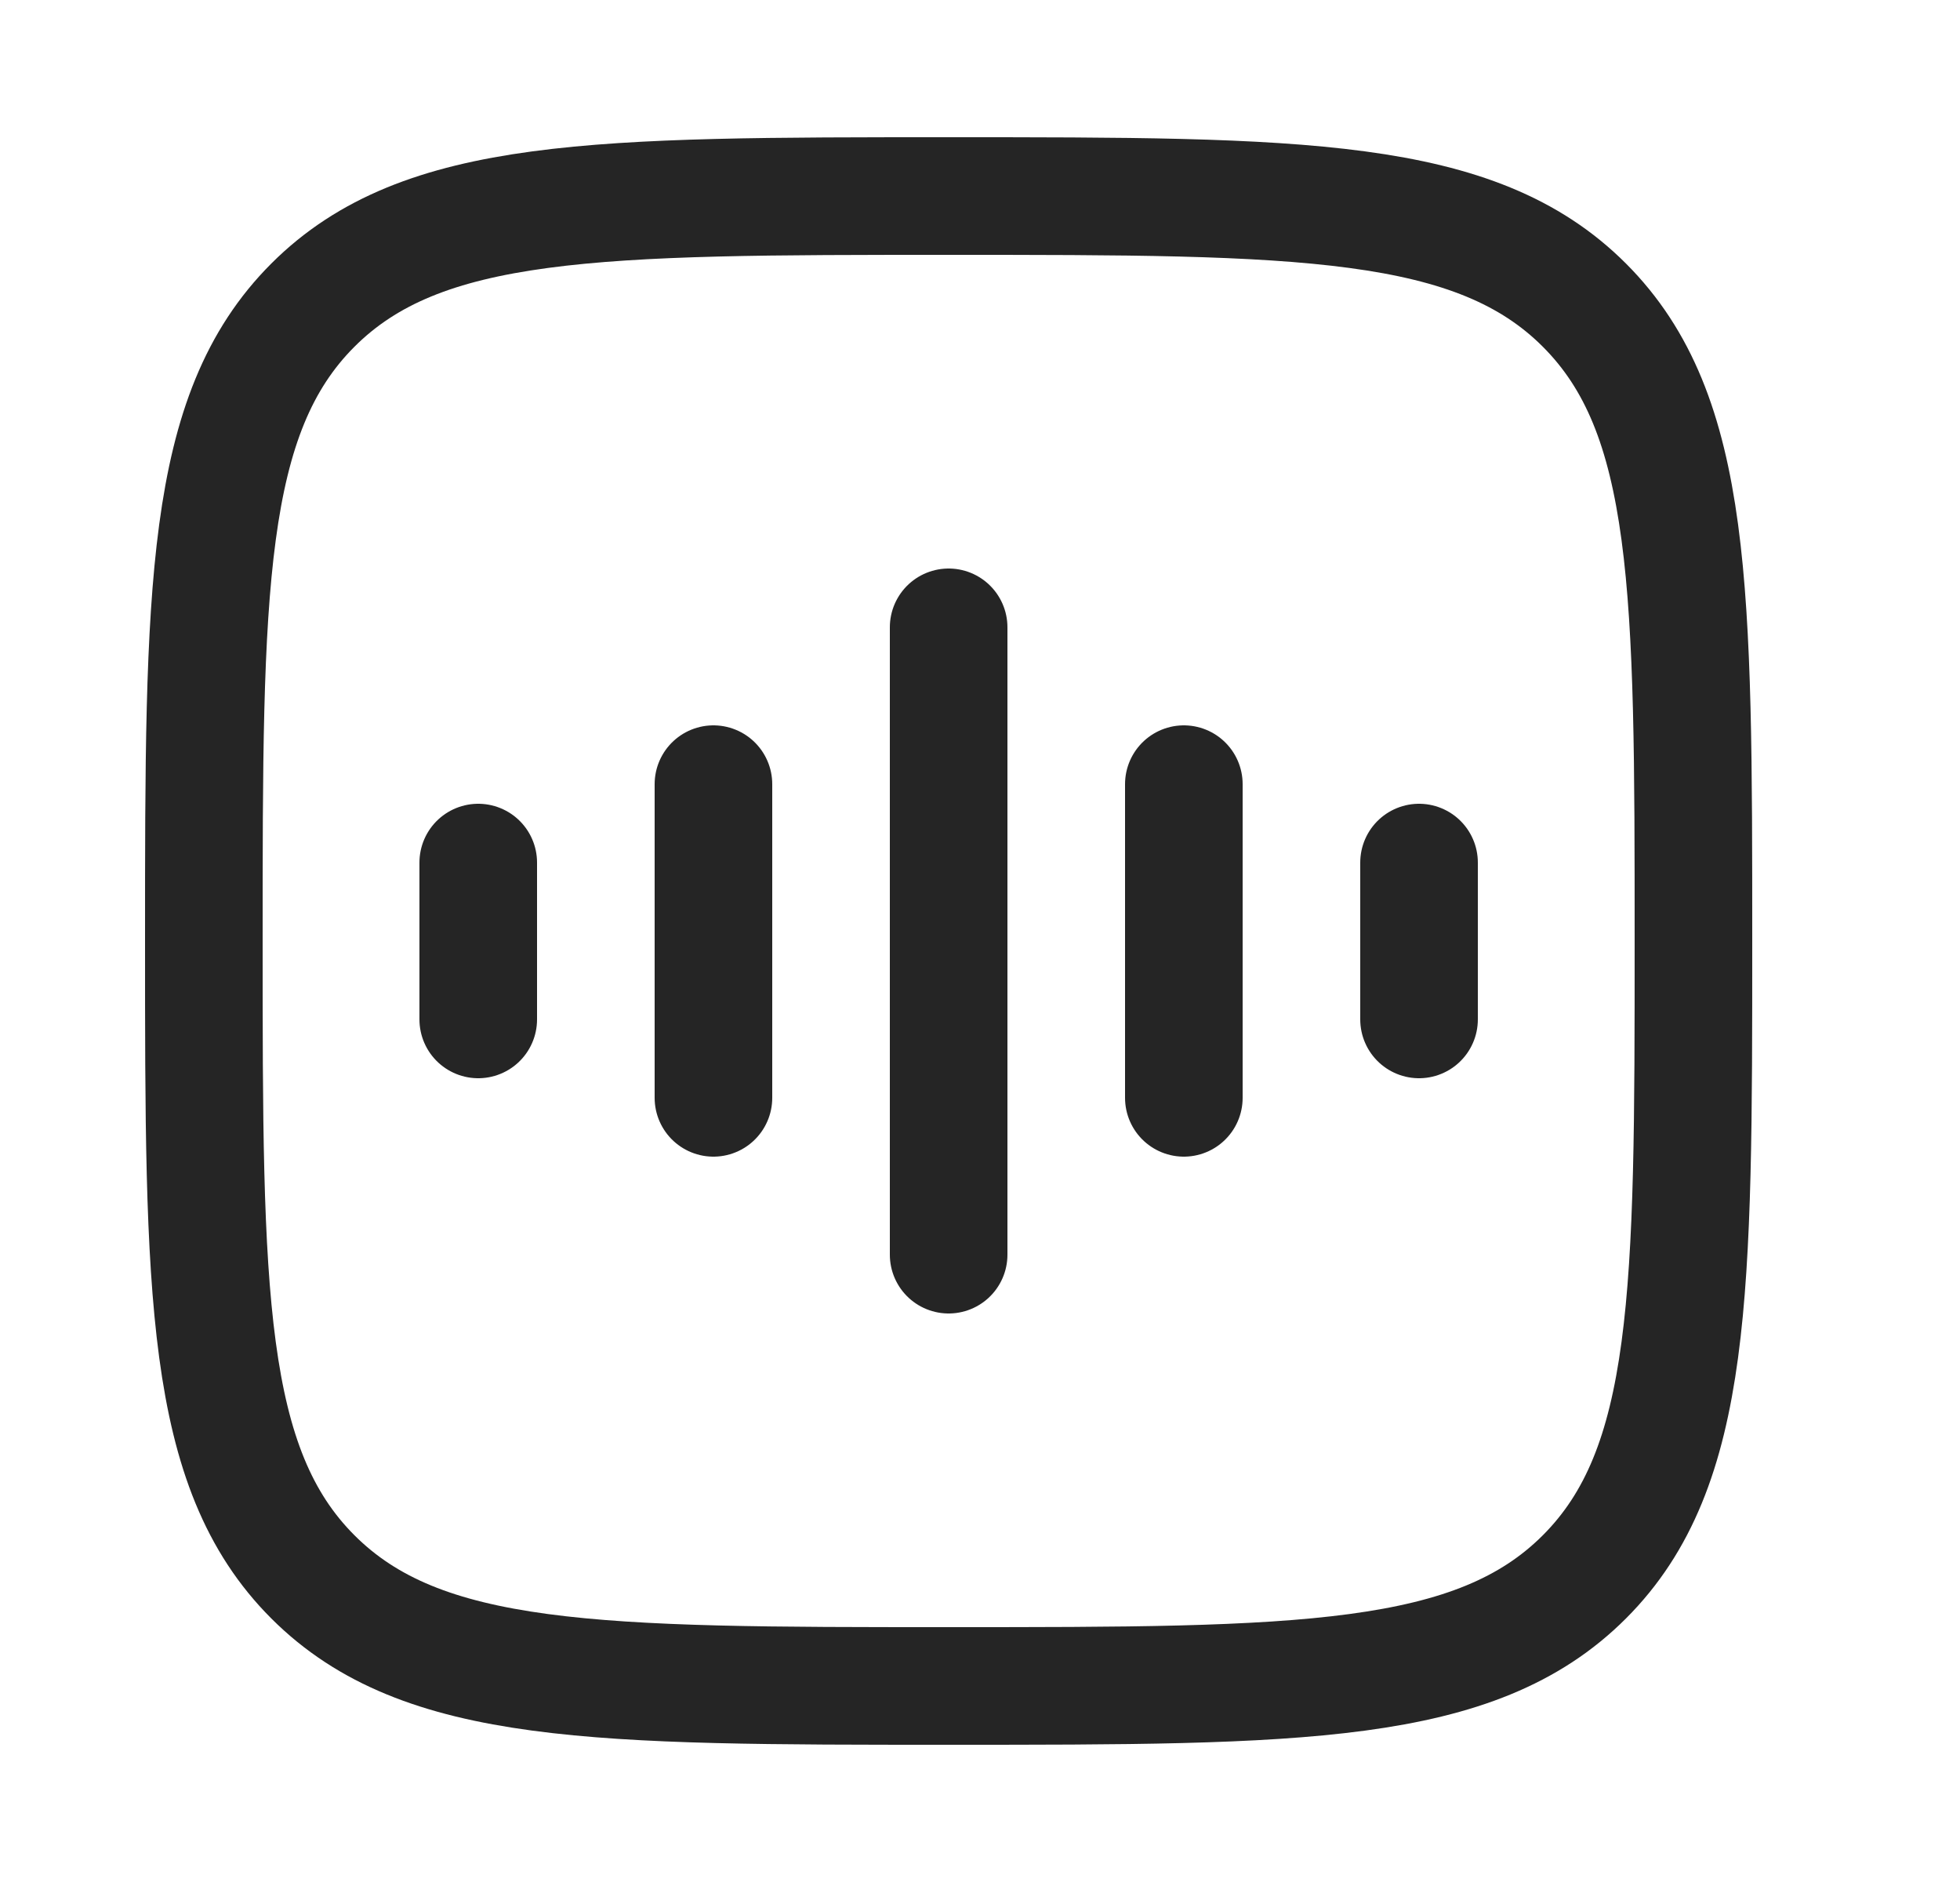 <svg width="25" height="24" viewBox="0 0 25 24" fill="none" xmlns="http://www.w3.org/2000/svg">
<path d="M2.6 12C2.6 7.522 2.6 5.282 3.991 3.891C5.383 2.5 7.622 2.5 12.1 2.5C16.578 2.5 18.818 2.5 20.209 3.891C21.6 5.282 21.6 7.522 21.6 12C21.6 16.478 21.6 18.718 20.209 20.109C18.818 21.5 16.578 21.5 12.1 21.5C7.622 21.5 5.383 21.5 3.991 20.109C2.6 18.718 2.6 16.478 2.6 12Z" stroke="#252525" stroke-width="1.5"/>
<path d="M12.1 8V16" stroke="#252525" stroke-width="1.5" stroke-linecap="round" stroke-linejoin="round"/>
<path d="M9.1 10V14" stroke="#252525" stroke-width="1.5" stroke-linecap="round" stroke-linejoin="round"/>
<path d="M6.1 11V13" stroke="#252525" stroke-width="1.5" stroke-linecap="round" stroke-linejoin="round"/>
<path d="M15.1 10V14" stroke="#252525" stroke-width="1.5" stroke-linecap="round" stroke-linejoin="round"/>
<path d="M18.1 11V13" stroke="#252525" stroke-width="1.5" stroke-linecap="round" stroke-linejoin="round"/>
</svg>
